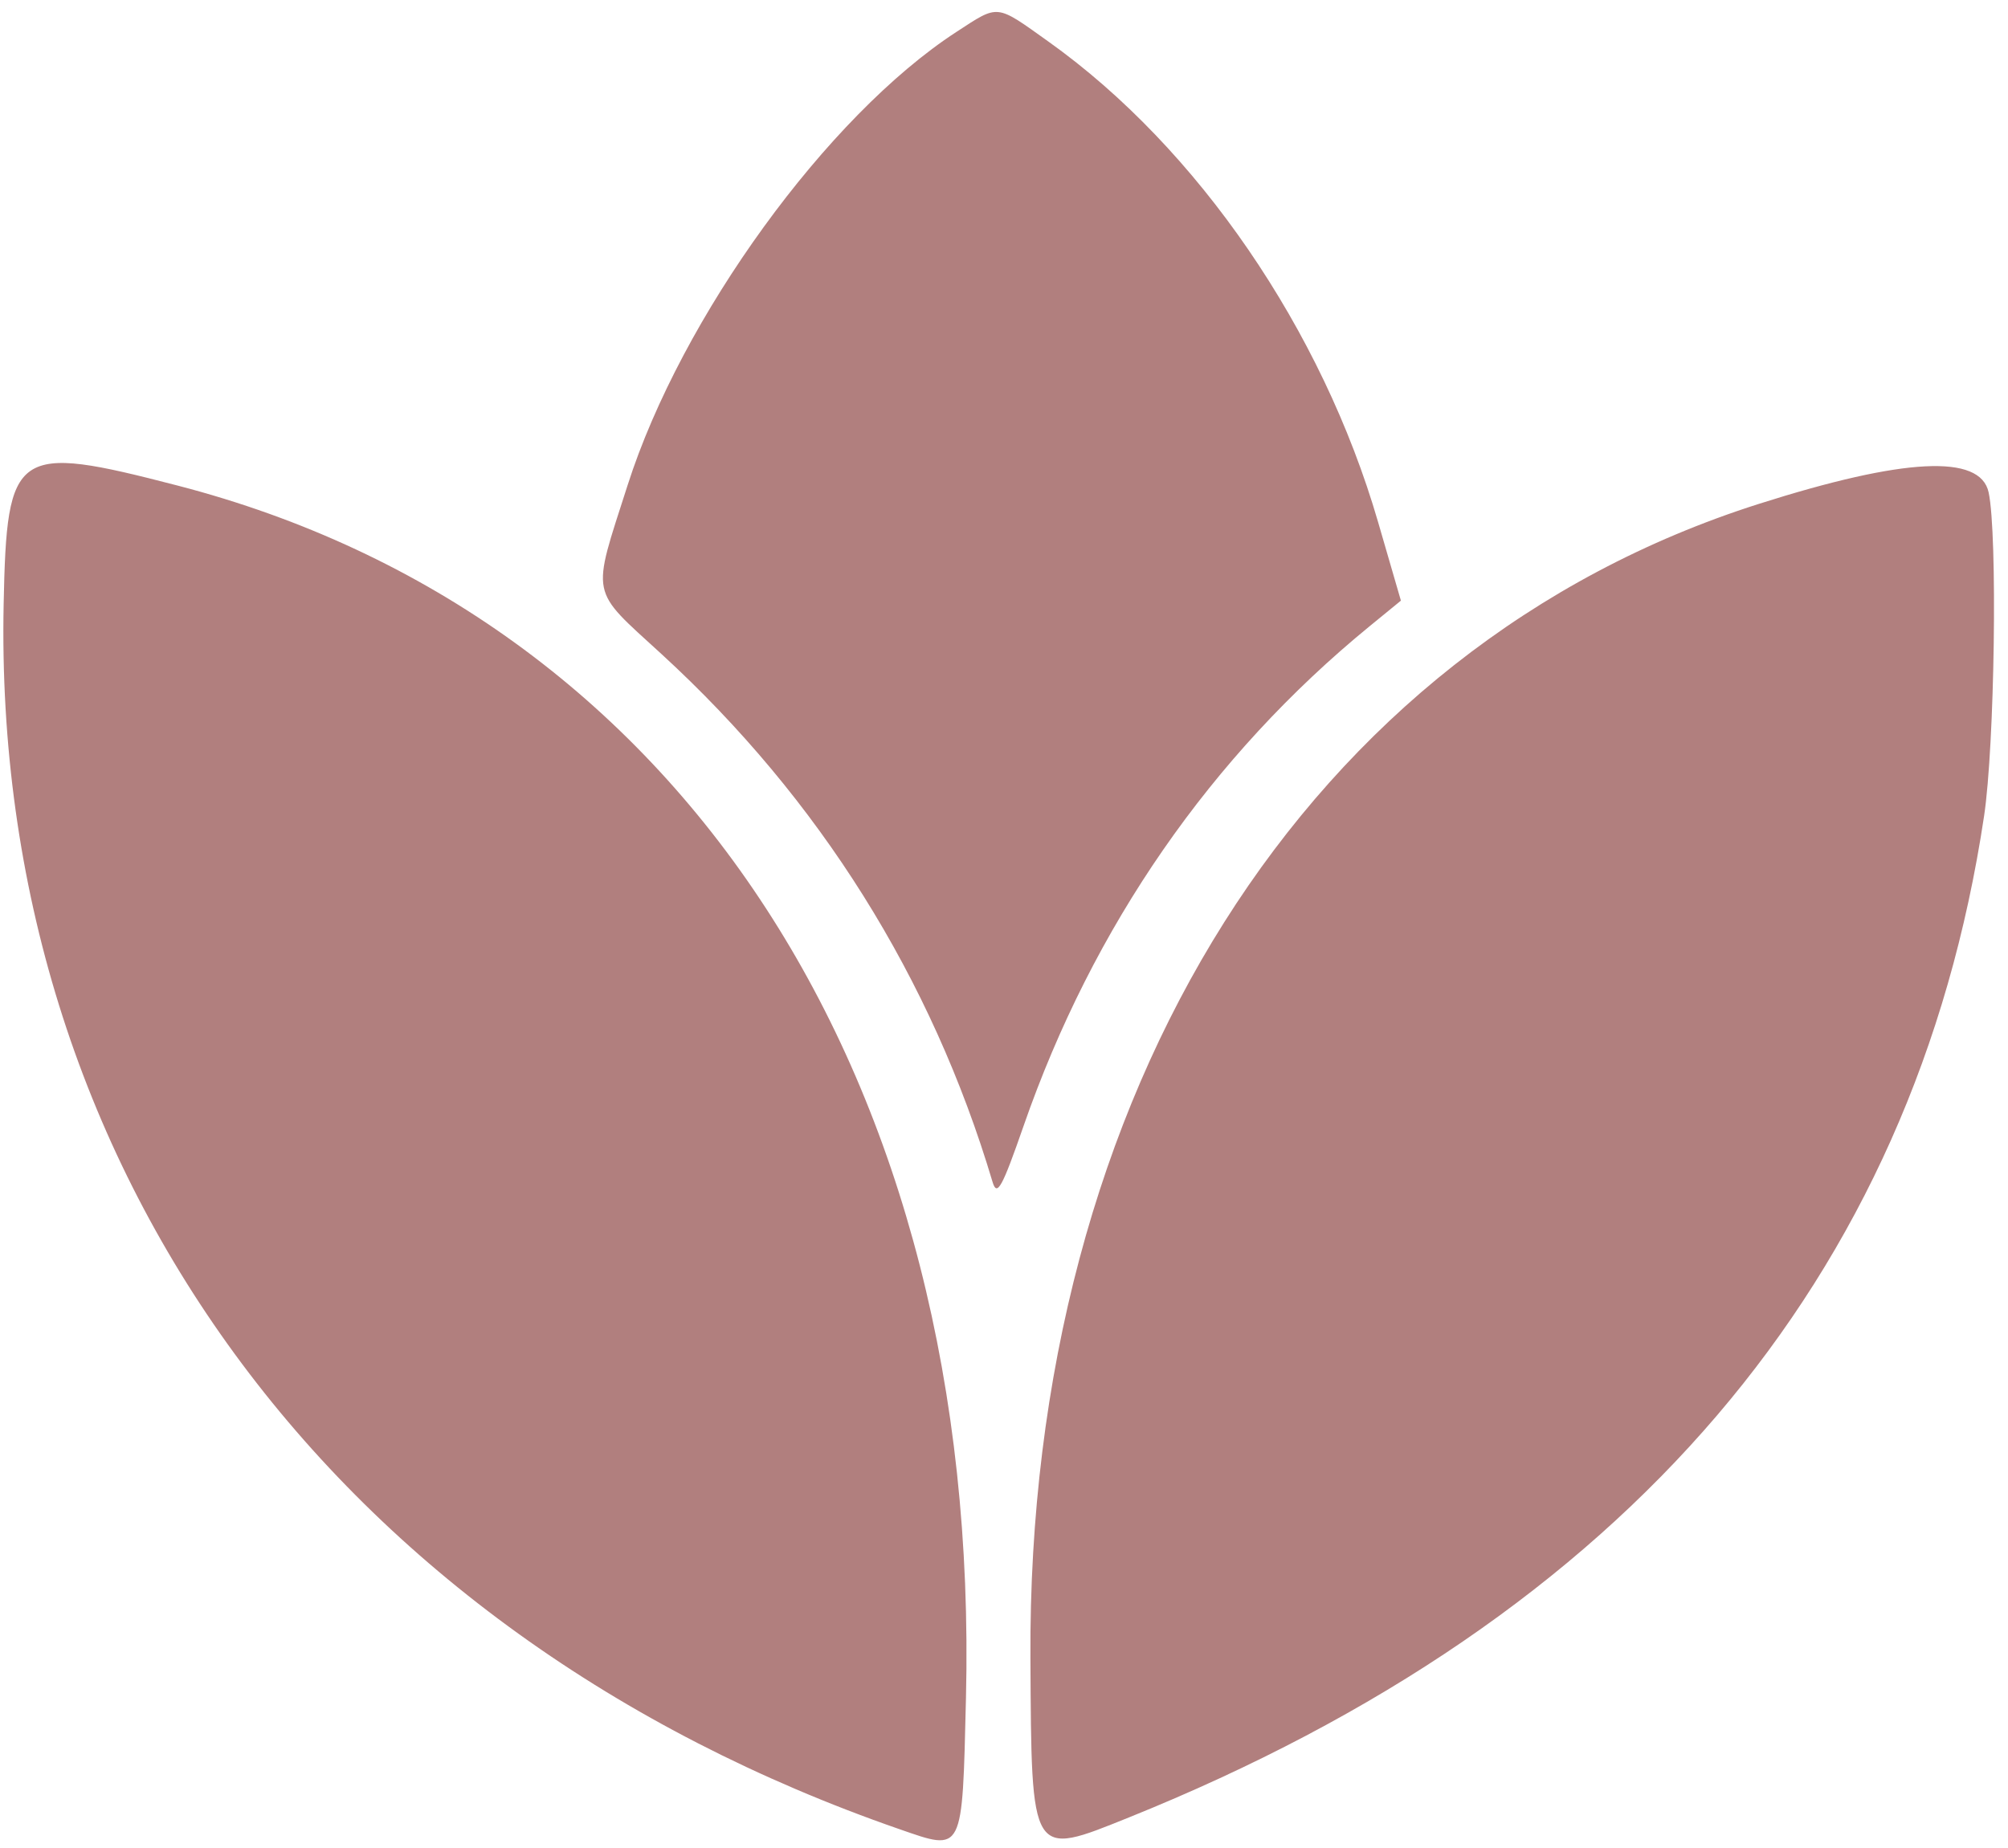 <svg width="113" height="104" viewBox="0 0 113 104" fill="none" xmlns="http://www.w3.org/2000/svg">
<path fill-rule="evenodd" clip-rule="evenodd" d="M59.025 2.358C67.4 8.334 74.41 18.559 77.552 29.383L78.836 33.804L77.086 35.235C68.146 42.546 61.511 52.126 57.604 63.362C56.389 66.857 56.108 67.365 55.856 66.521C52.439 55.057 46.106 44.954 37.242 36.825C33.15 33.073 33.275 33.692 35.319 27.305C38.347 17.839 46.555 6.524 53.821 1.797C56.233 0.228 56.006 0.204 59.025 2.358ZM9.984 27.325C38.276 34.656 55.196 60.669 54.36 95.55C54.149 104.368 54.234 104.2 50.615 102.945C18.727 91.883 -0.438 65.674 0.205 34.007C0.383 25.252 0.824 24.951 9.984 27.325ZM111.91 27.711C112.419 30.086 112.252 41.946 111.653 45.932C107.734 72.026 91.527 91.005 63.532 102.284C57.979 104.521 58.049 104.634 57.987 93.31C57.813 61.422 73.577 36.44 98.969 28.362C107.159 25.756 111.444 25.541 111.91 27.711Z" fill="#B17F7E"/>
</svg>
